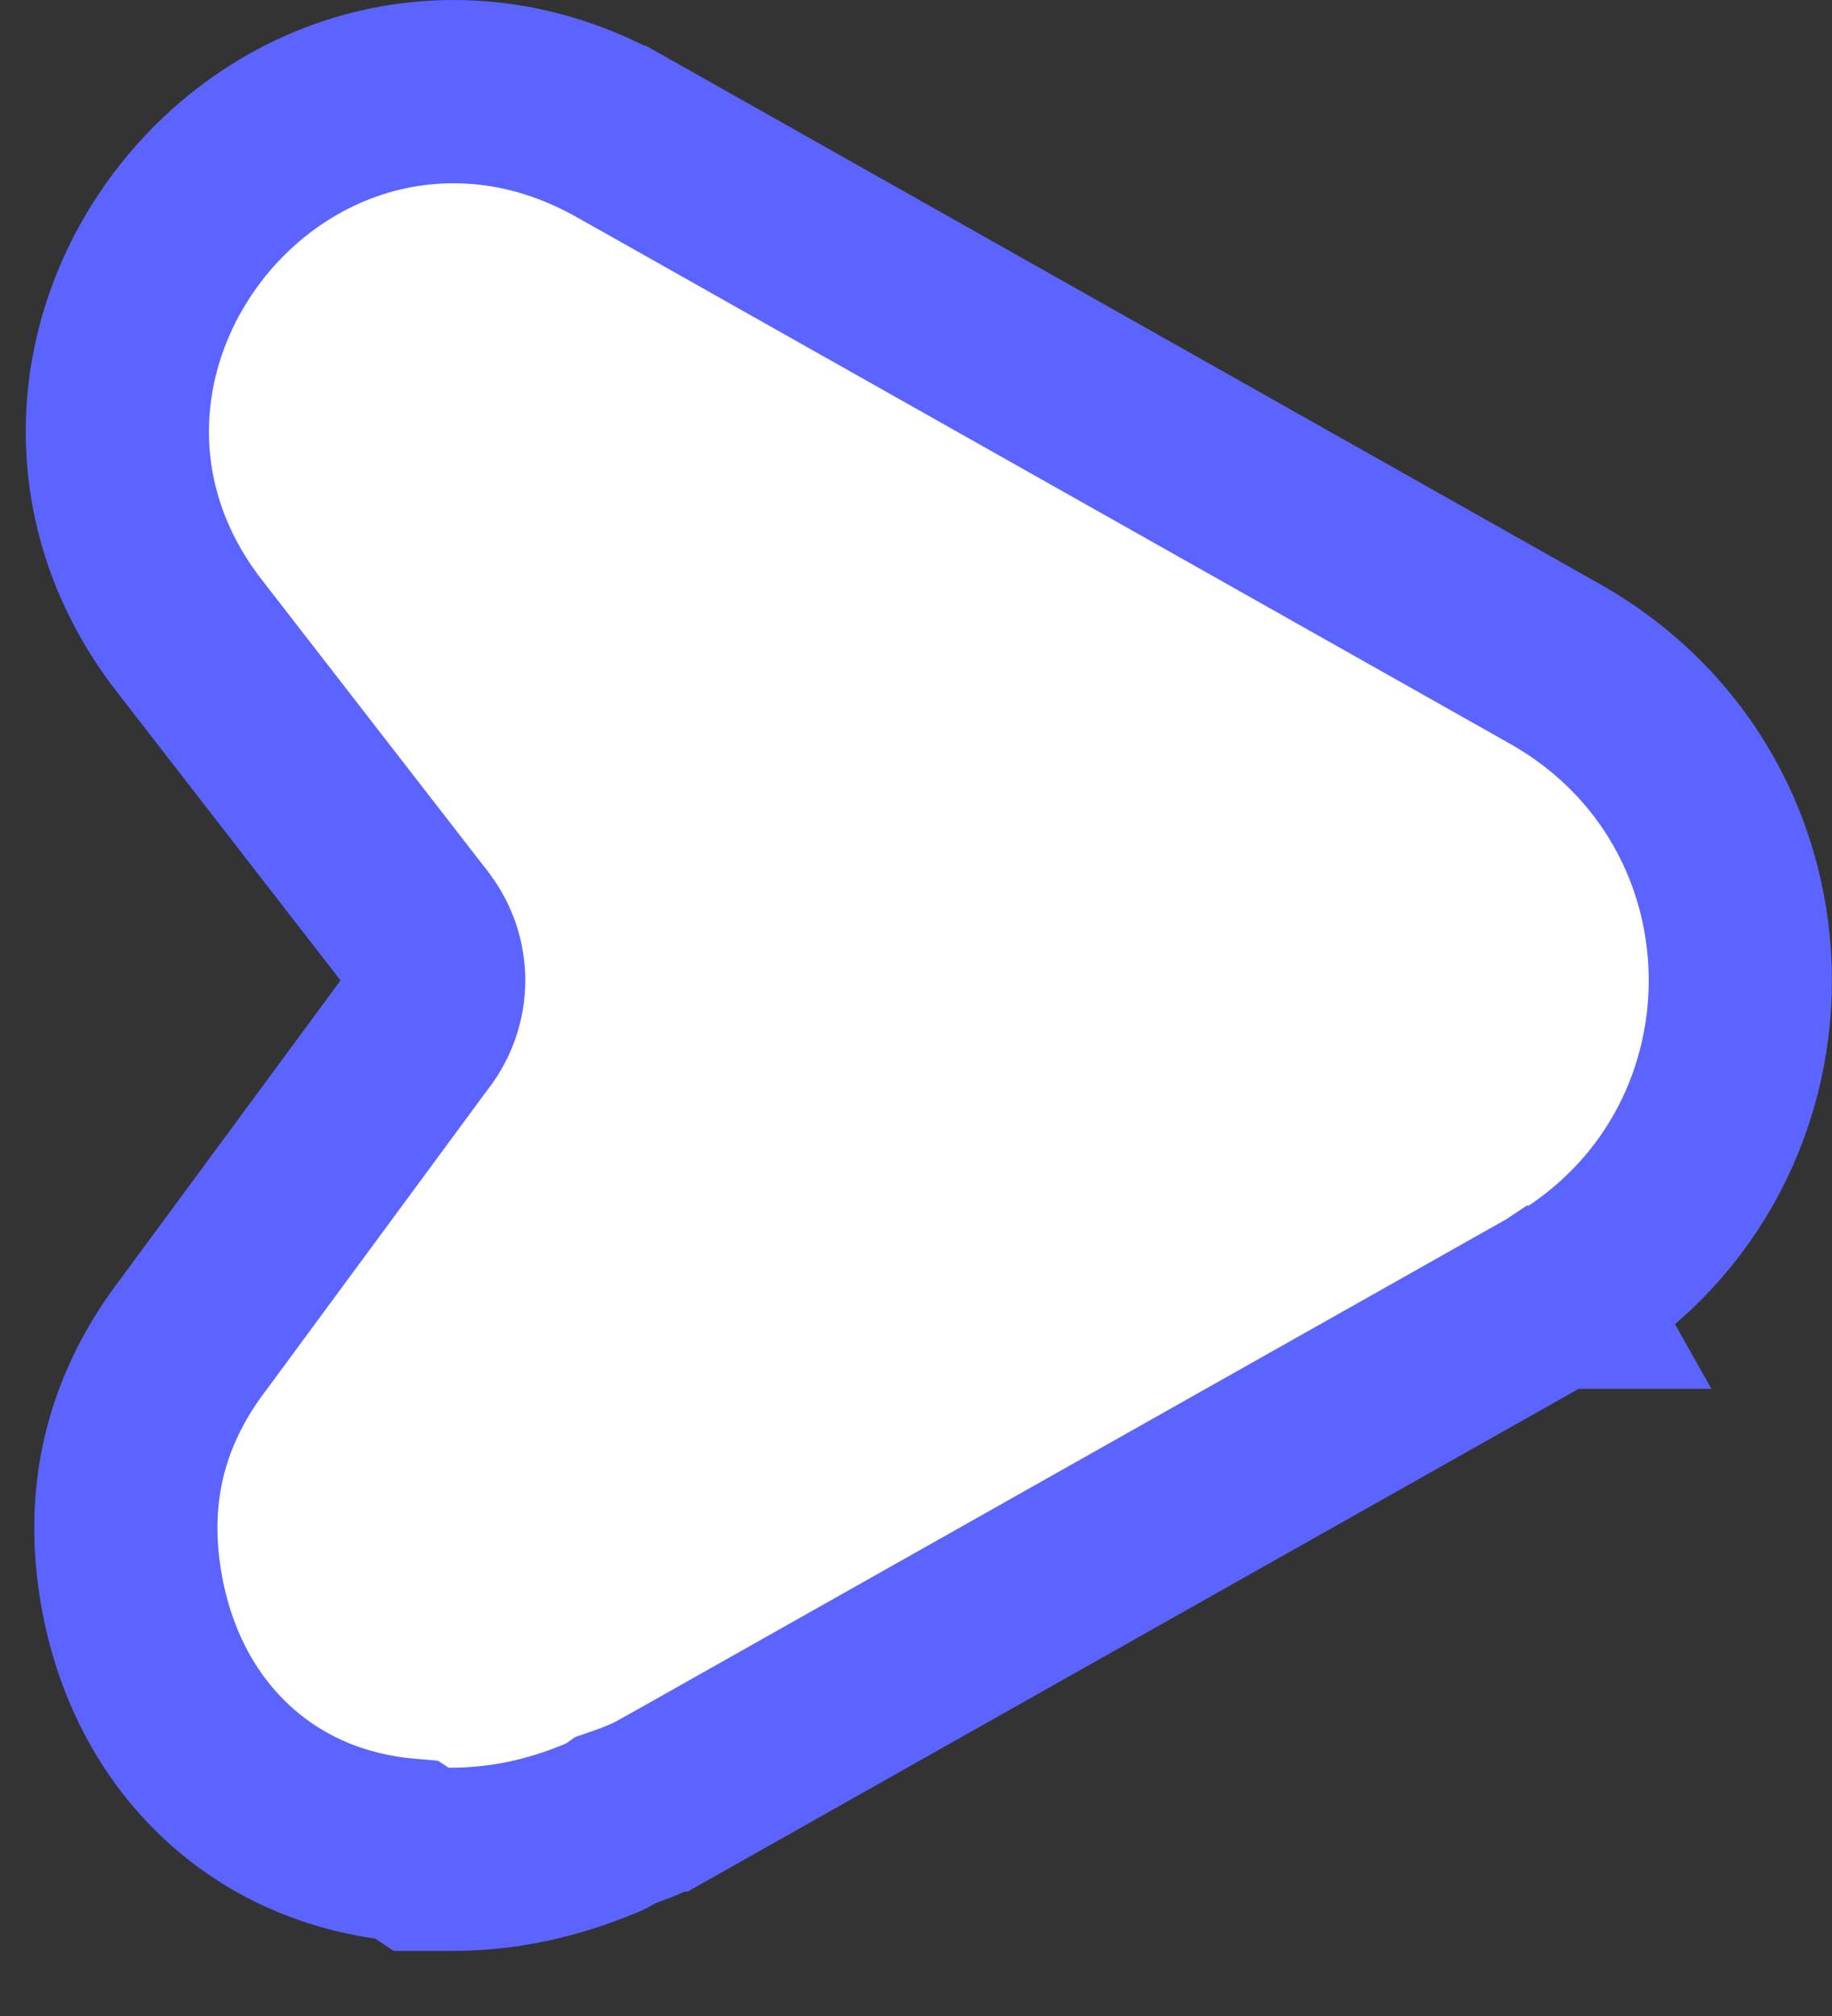<svg width="20" height="22" viewBox="0 0 20 22" fill="none" xmlns="http://www.w3.org/2000/svg">
<rect x="0" y="0" width="20" height="22" fill="#333333" stroke="none"/>
<path d="M1.281 4.723H1.281L1.281 4.728C1.285 5.484 1.534 6.25 2.062 6.932L2.062 6.932L4.537 10.124L4.537 10.124L4.55 10.142C4.55 10.142 4.55 10.142 4.551 10.143C4.8 10.481 4.795 10.94 4.537 11.274L4.529 11.284L4.522 11.293L2.121 14.55C1.491 15.369 1.3 16.23 1.398 17.096L1.398 17.096C1.494 17.934 1.831 18.715 2.429 19.294C2.963 19.812 3.658 20.121 4.444 20.189L4.598 20.29H4.898L4.942 20.29L4.946 20.29C5.48 20.288 6.017 20.179 6.56 19.951L6.596 19.936L6.631 19.918C6.662 19.902 6.688 19.886 6.707 19.875C6.72 19.867 6.732 19.86 6.742 19.853C6.759 19.847 6.777 19.841 6.796 19.835C6.893 19.802 7.081 19.734 7.244 19.642L7.245 19.642L13.324 16.213L15.908 14.756L16.687 14.316L16.899 14.197L16.953 14.166L16.968 14.158L16.971 14.156L16.972 14.156L16.972 14.156L16.481 13.285L16.972 14.156L16.972 14.156C19.675 12.631 19.675 8.767 16.972 7.243L16.972 7.243L6.787 1.498L6.786 1.498C6.74 1.472 6.693 1.446 6.645 1.422L6.645 1.422C6.09 1.136 5.516 1 4.952 1C2.914 1 1.292 2.753 1.281 4.69H1.281V4.696V4.723Z" fill="white" stroke="#5B64FF" stroke-width="2"/>
</svg>
